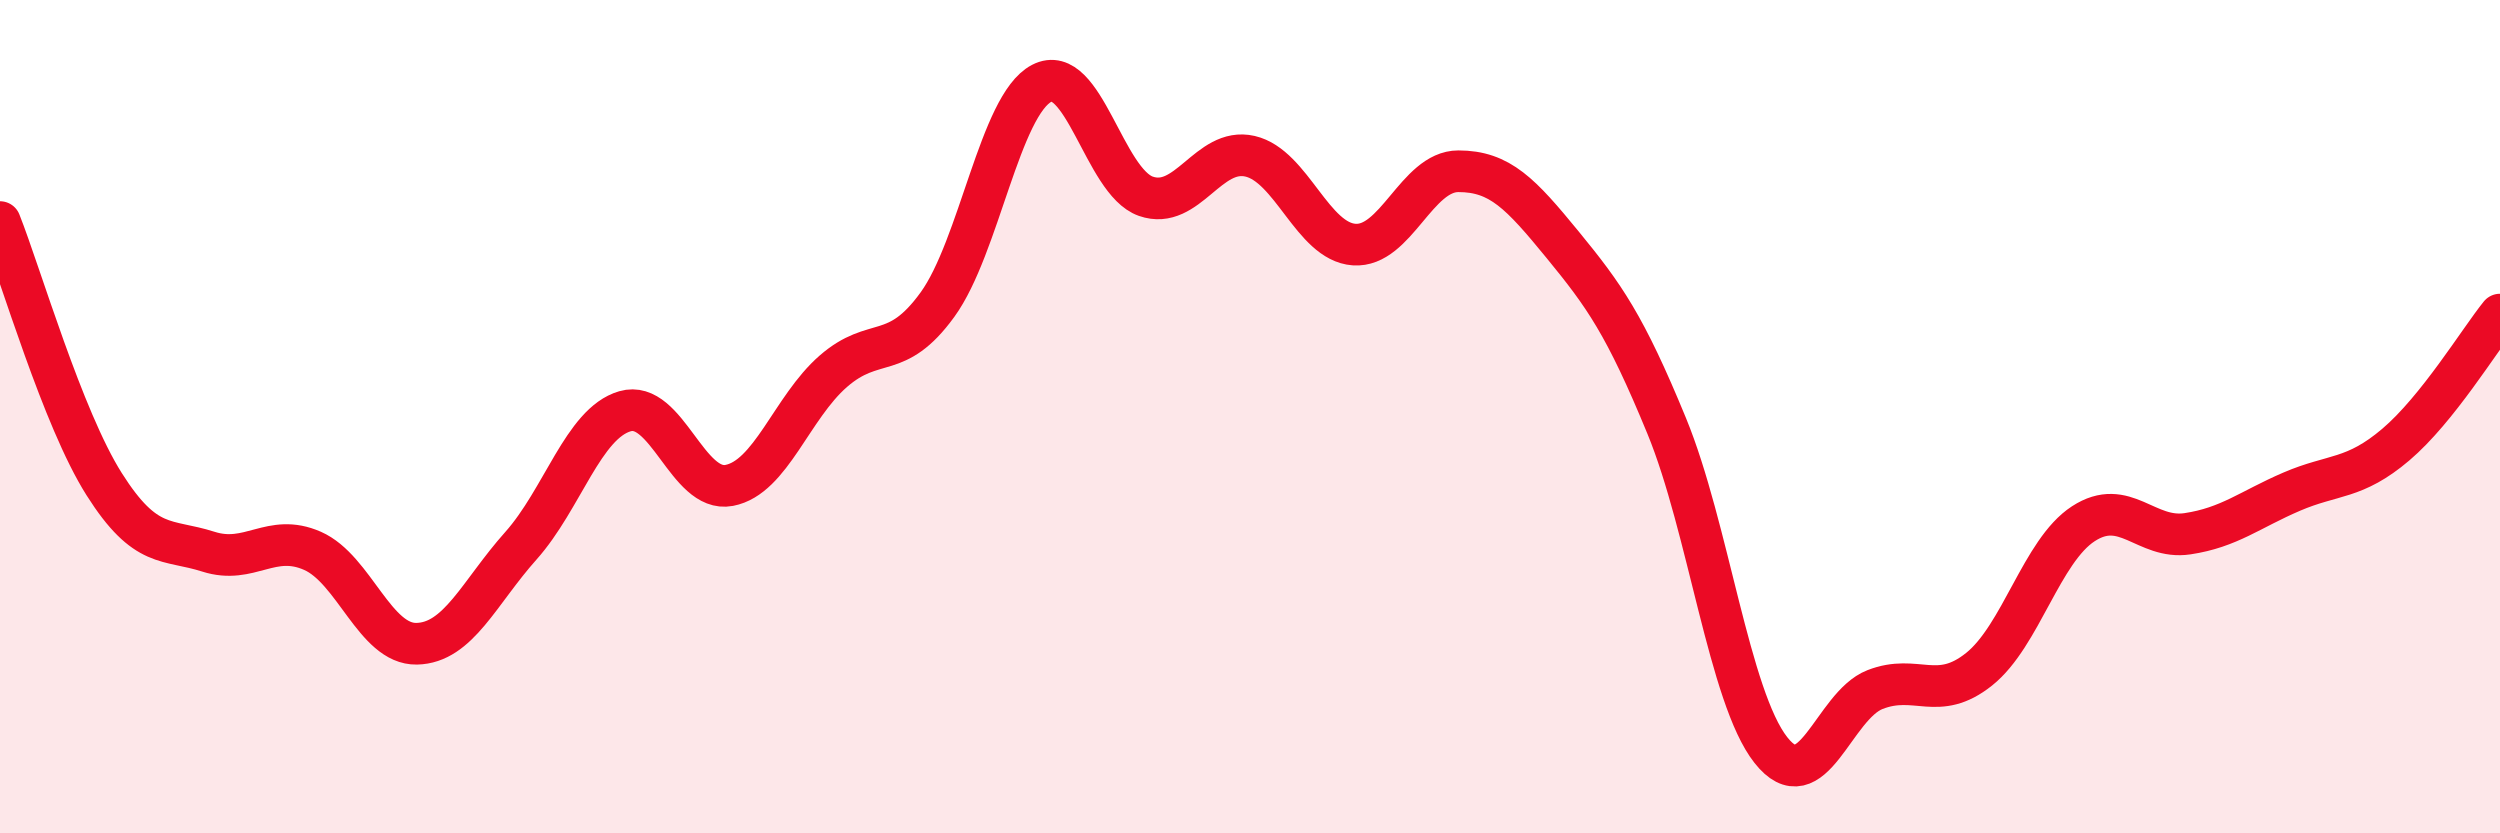 
    <svg width="60" height="20" viewBox="0 0 60 20" xmlns="http://www.w3.org/2000/svg">
      <path
        d="M 0,5.33 C 0.5,6.59 1.5,10.04 2.5,11.62 C 3.5,13.2 4,12.92 5,13.24 C 6,13.56 6.5,12.78 7.5,13.22 C 8.5,13.66 9,15.47 10,15.45 C 11,15.43 11.5,14.22 12.5,13.1 C 13.5,11.98 14,10.16 15,9.87 C 16,9.58 16.5,11.84 17.5,11.65 C 18.5,11.46 19,9.78 20,8.91 C 21,8.04 21.5,8.69 22.5,7.31 C 23.5,5.93 24,2.52 25,2 C 26,1.48 26.5,4.36 27.5,4.71 C 28.5,5.06 29,3.52 30,3.75 C 31,3.98 31.5,5.8 32.5,5.87 C 33.5,5.94 34,4.11 35,4.11 C 36,4.11 36.5,4.65 37.5,5.87 C 38.5,7.09 39,7.79 40,10.22 C 41,12.65 41.5,16.73 42.5,18 C 43.5,19.27 44,16.94 45,16.55 C 46,16.16 46.5,16.86 47.5,16.06 C 48.5,15.26 49,13.22 50,12.57 C 51,11.92 51.5,12.96 52.5,12.81 C 53.5,12.66 54,12.23 55,11.8 C 56,11.37 56.5,11.52 57.5,10.67 C 58.5,9.82 59.5,8.17 60,7.55L60 20L0 20Z"
        fill="#EB0A25"
        opacity="0.1"
        stroke-linecap="round"
        stroke-linejoin="round"
      />
      <path
        d="M 0,5.33 C 0.5,6.59 1.5,10.04 2.5,11.62 C 3.5,13.2 4,12.92 5,13.24 C 6,13.56 6.5,12.78 7.5,13.22 C 8.5,13.66 9,15.47 10,15.45 C 11,15.43 11.5,14.22 12.5,13.1 C 13.5,11.98 14,10.16 15,9.87 C 16,9.58 16.5,11.84 17.5,11.65 C 18.5,11.46 19,9.78 20,8.91 C 21,8.04 21.5,8.69 22.5,7.31 C 23.5,5.93 24,2.52 25,2 C 26,1.48 26.5,4.36 27.5,4.71 C 28.5,5.06 29,3.52 30,3.75 C 31,3.98 31.5,5.8 32.5,5.87 C 33.5,5.94 34,4.11 35,4.11 C 36,4.11 36.5,4.65 37.5,5.87 C 38.5,7.09 39,7.79 40,10.22 C 41,12.65 41.5,16.73 42.5,18 C 43.5,19.27 44,16.94 45,16.55 C 46,16.16 46.5,16.86 47.5,16.06 C 48.5,15.26 49,13.22 50,12.57 C 51,11.92 51.5,12.96 52.5,12.81 C 53.5,12.66 54,12.23 55,11.8 C 56,11.37 56.5,11.52 57.5,10.67 C 58.5,9.82 59.5,8.17 60,7.55"
        stroke="#EB0A25"
        stroke-width="1"
        fill="none"
        stroke-linecap="round"
        stroke-linejoin="round"
      />
    </svg>
  